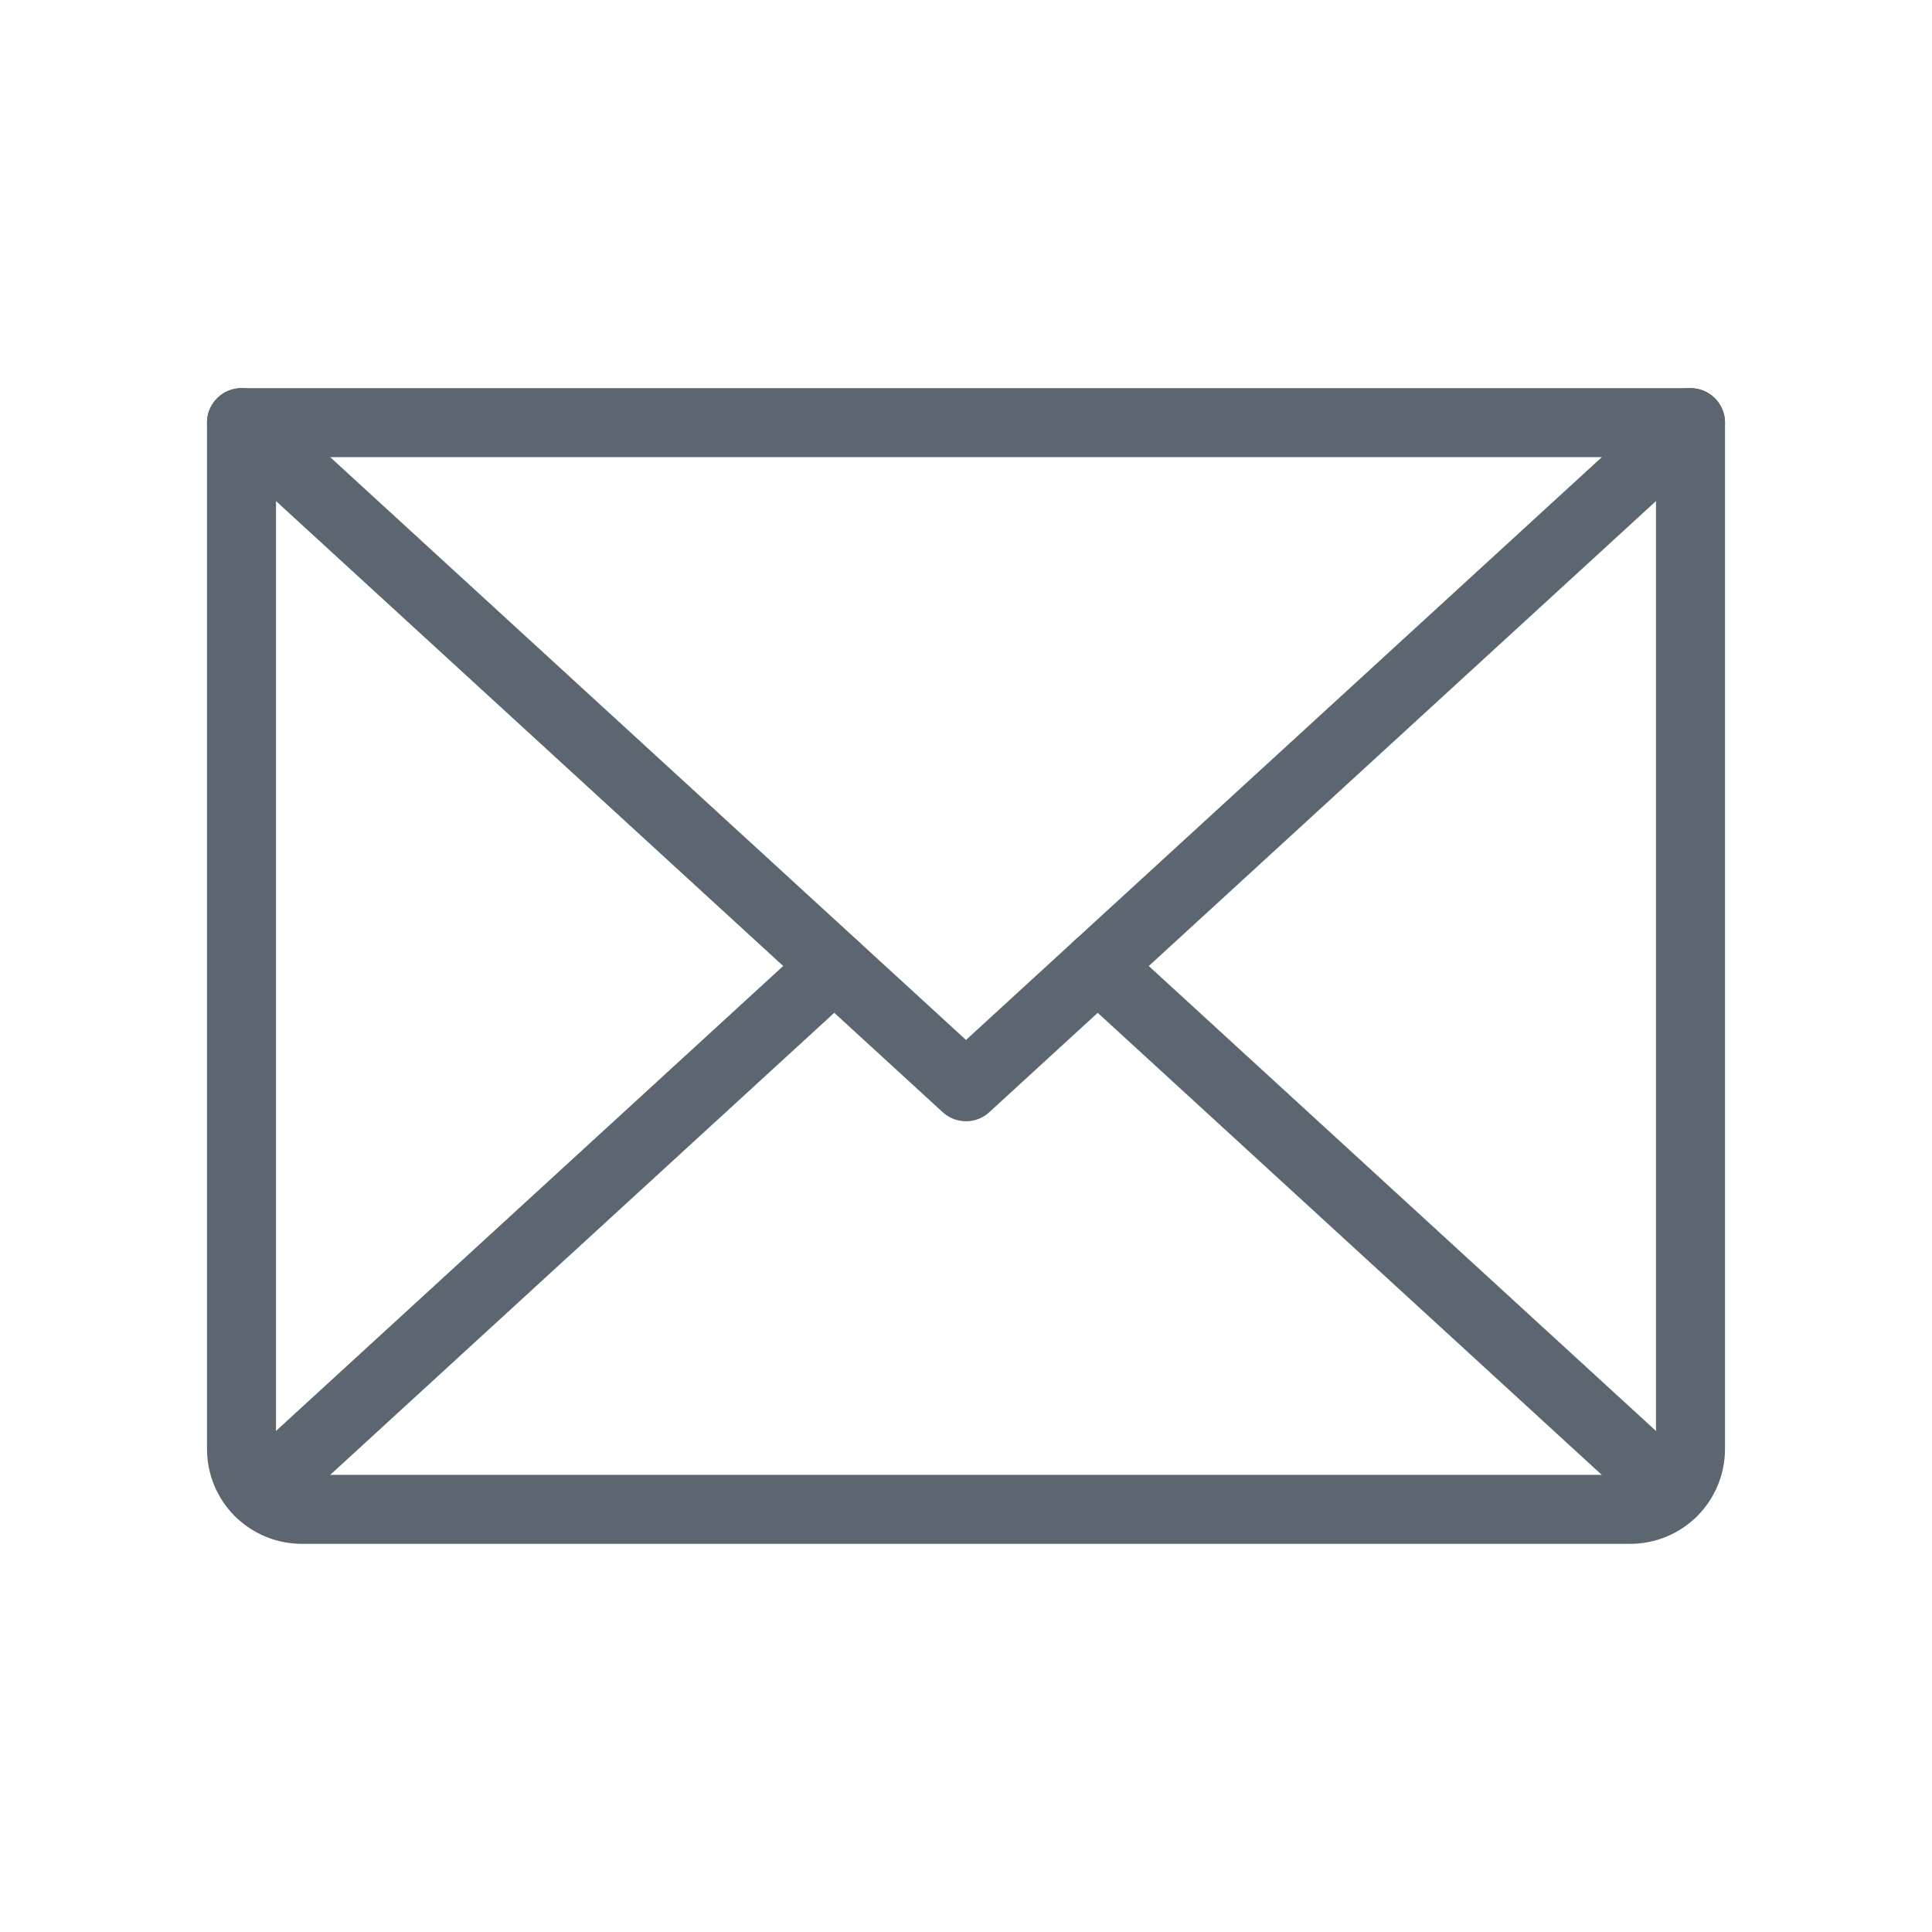 <svg width="42" height="42" viewBox="0 0 42 42" fill="none" xmlns="http://www.w3.org/2000/svg">
<g id="Envelope" clip-path="url(#clip0_139_3193)">
<path id="Vector" d="M36.75 9.188L21 23.625L5.25 9.188" stroke="#5B6670" stroke-width="1.5" stroke-linecap="round" stroke-linejoin="round"/>
<path id="Vector_2" d="M5.25 9.188H36.75V31.5C36.75 31.848 36.612 32.182 36.366 32.428C36.119 32.674 35.786 32.812 35.438 32.812H6.562C6.214 32.812 5.881 32.674 5.634 32.428C5.388 32.182 5.25 31.848 5.25 31.5V9.188Z" stroke="#5B6670" stroke-width="1.5" stroke-linecap="round" stroke-linejoin="round"/>
<path id="Vector_3" d="M18.136 21L5.654 32.442" stroke="#5B6670" stroke-width="1.5" stroke-linecap="round" stroke-linejoin="round"/>
<path id="Vector_4" d="M36.345 32.442L23.863 21" stroke="#5B6670" stroke-width="1.5" stroke-linecap="round" stroke-linejoin="round"/>
</g>
<defs>
<clipPath id="clip0_139_3193">
<rect width="42" height="42" fill="white"/>
</clipPath>
</defs>
</svg>

